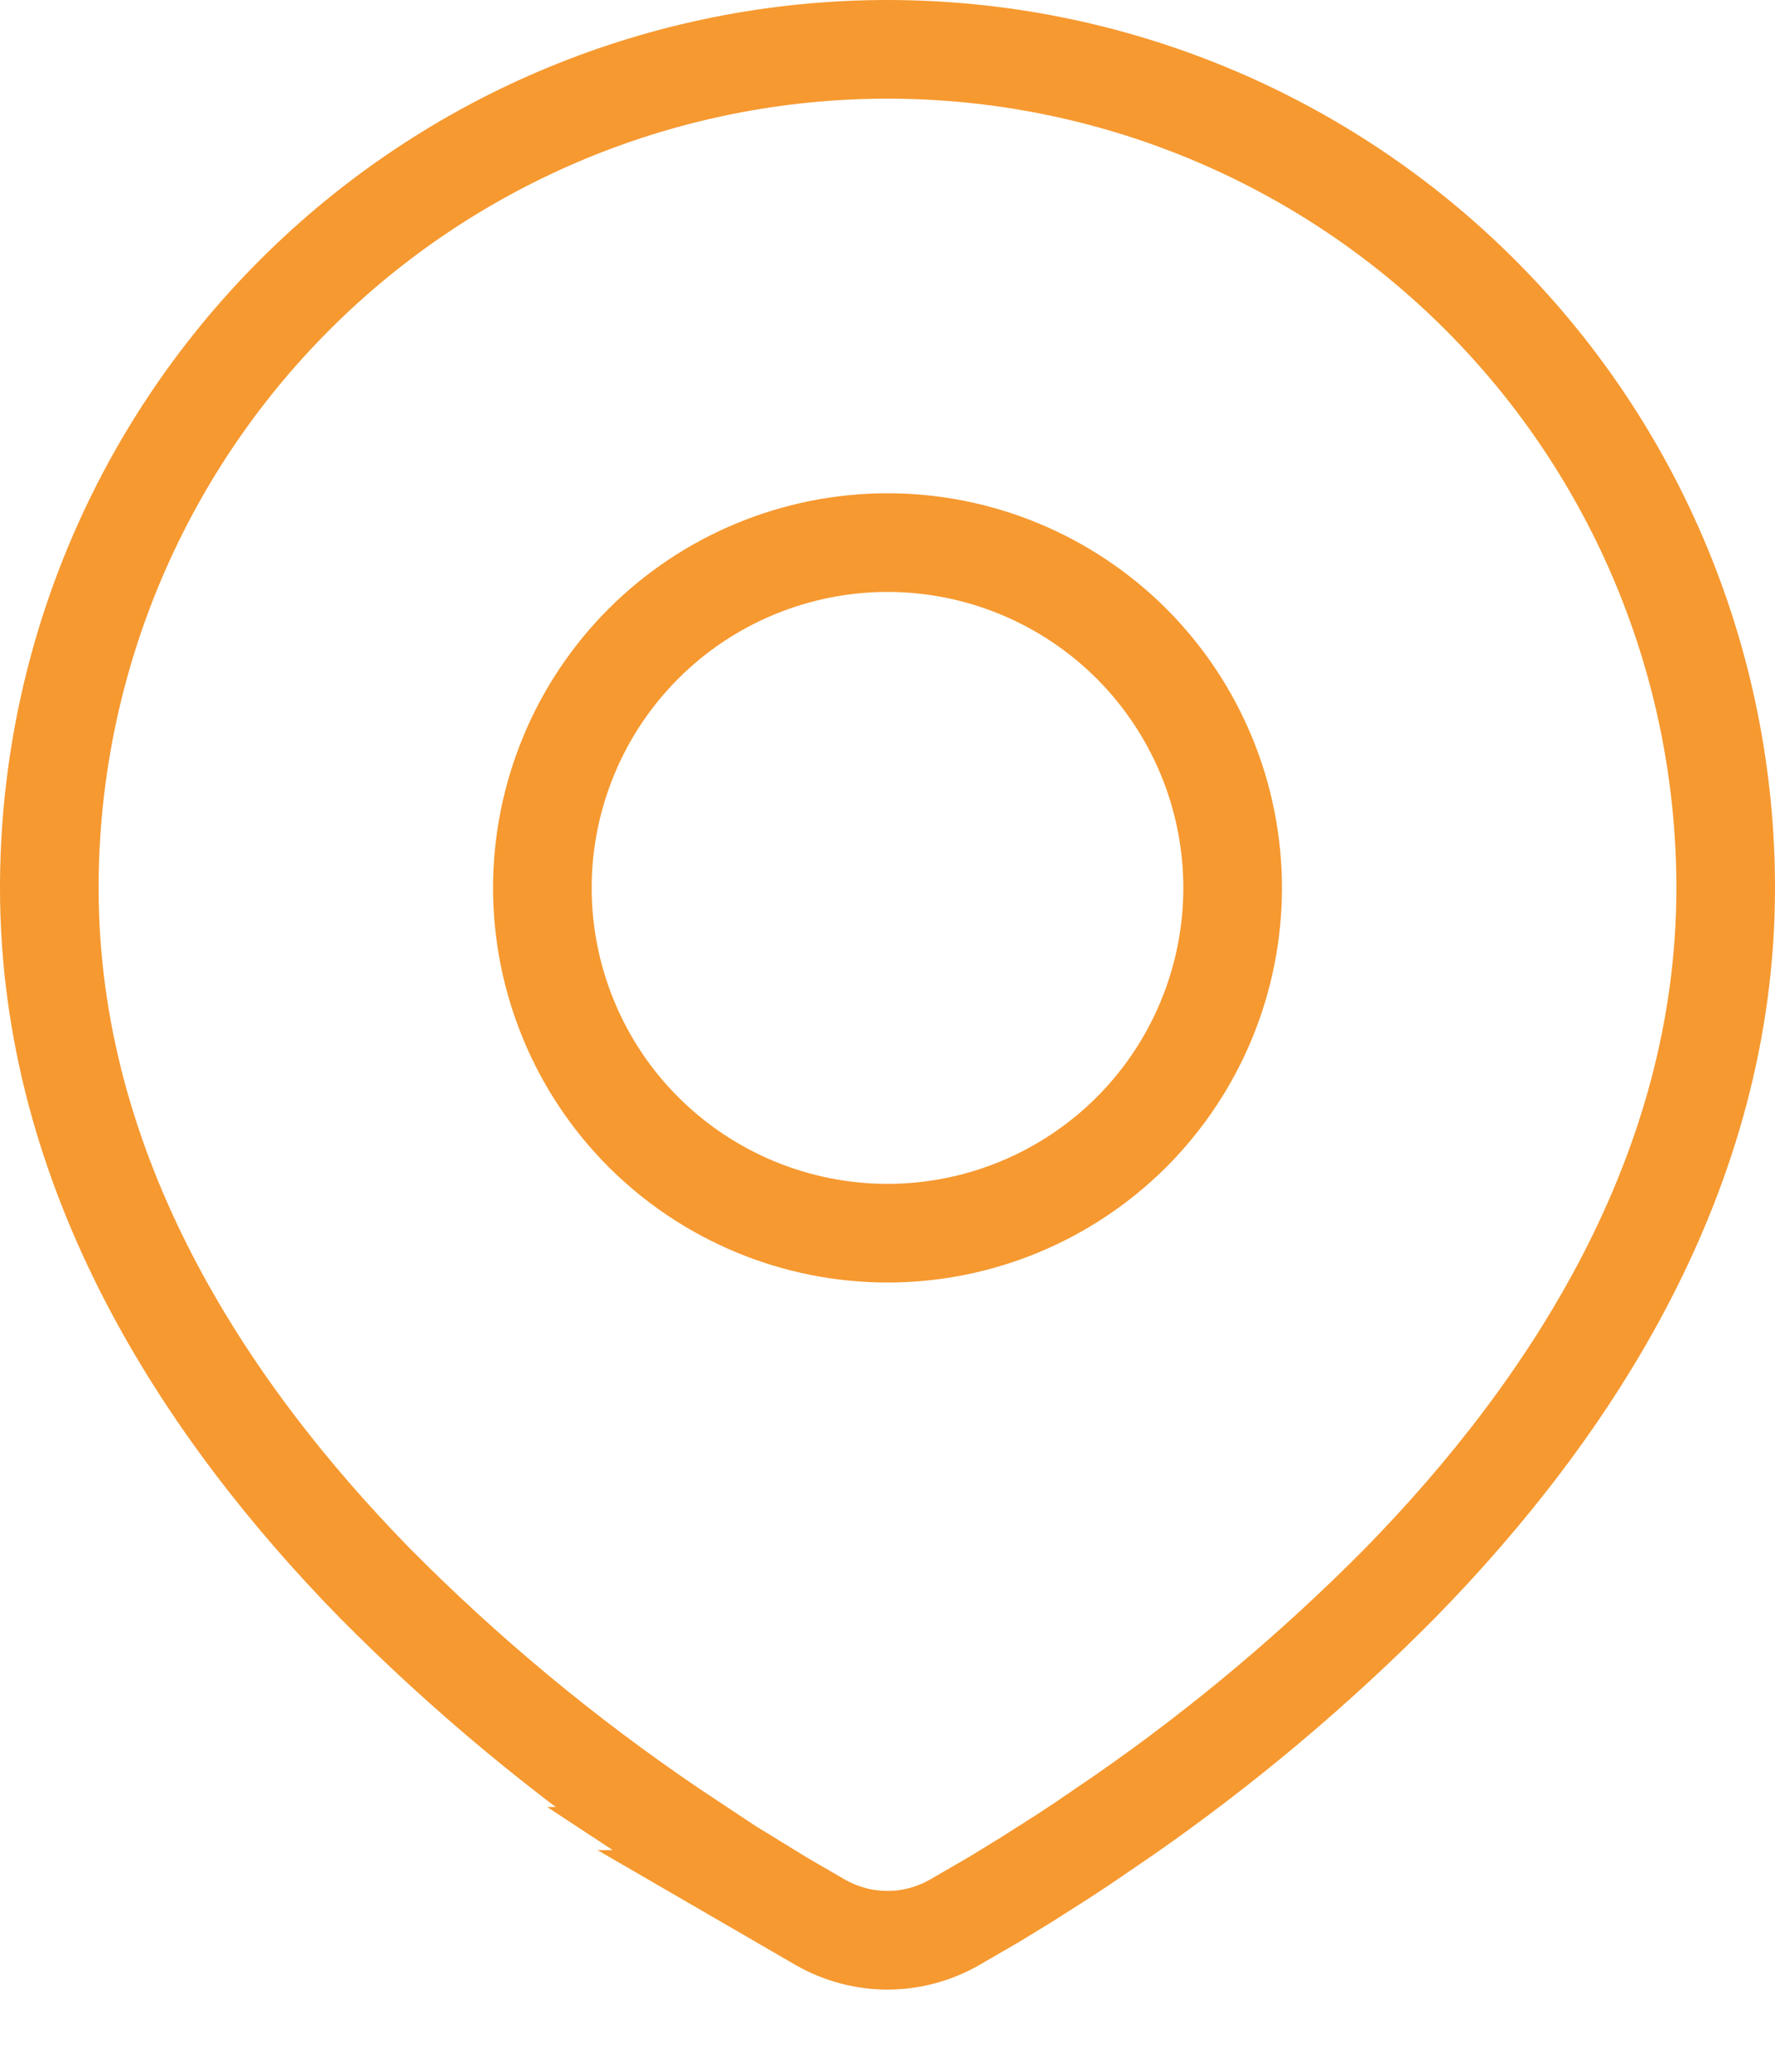 <svg width="18" height="21" viewBox="0 0 18 21" fill="none" xmlns="http://www.w3.org/2000/svg">
<path d="M9 0.5C11.254 0.5 13.417 1.395 15.011 2.989C16.605 4.583 17.5 6.746 17.5 9C17.5 11.885 15.926 14.281 14.202 16.043C13.342 16.912 12.405 17.7 11.4 18.398L10.975 18.688L10.787 18.812L10.41 19.052L10.083 19.252L9.679 19.486C9.472 19.604 9.238 19.667 9 19.667C8.762 19.667 8.527 19.604 8.32 19.486L7.918 19.253H7.919L7.399 18.934L7.221 18.817H7.222L6.812 18.545C5.728 17.811 4.718 16.973 3.797 16.043C2.073 14.28 0.5 11.885 0.5 9C0.5 6.746 1.395 4.583 2.989 2.989C4.583 1.395 6.746 0.5 9 0.5ZM9 5.5C8.54 5.5 8.085 5.591 7.66 5.767C7.236 5.942 6.85 6.2 6.525 6.525C6.2 6.85 5.942 7.236 5.767 7.66C5.591 8.085 5.5 8.54 5.5 9C5.5 9.46 5.591 9.915 5.767 10.34C5.942 10.764 6.2 11.15 6.525 11.475C6.85 11.8 7.236 12.057 7.66 12.233C8.085 12.409 8.54 12.5 9 12.5C9.928 12.5 10.818 12.131 11.475 11.475C12.131 10.818 12.5 9.928 12.5 9C12.5 8.072 12.131 7.182 11.475 6.525C10.818 5.869 9.928 5.5 9 5.5Z" stroke="#F69930"/>
</svg>

